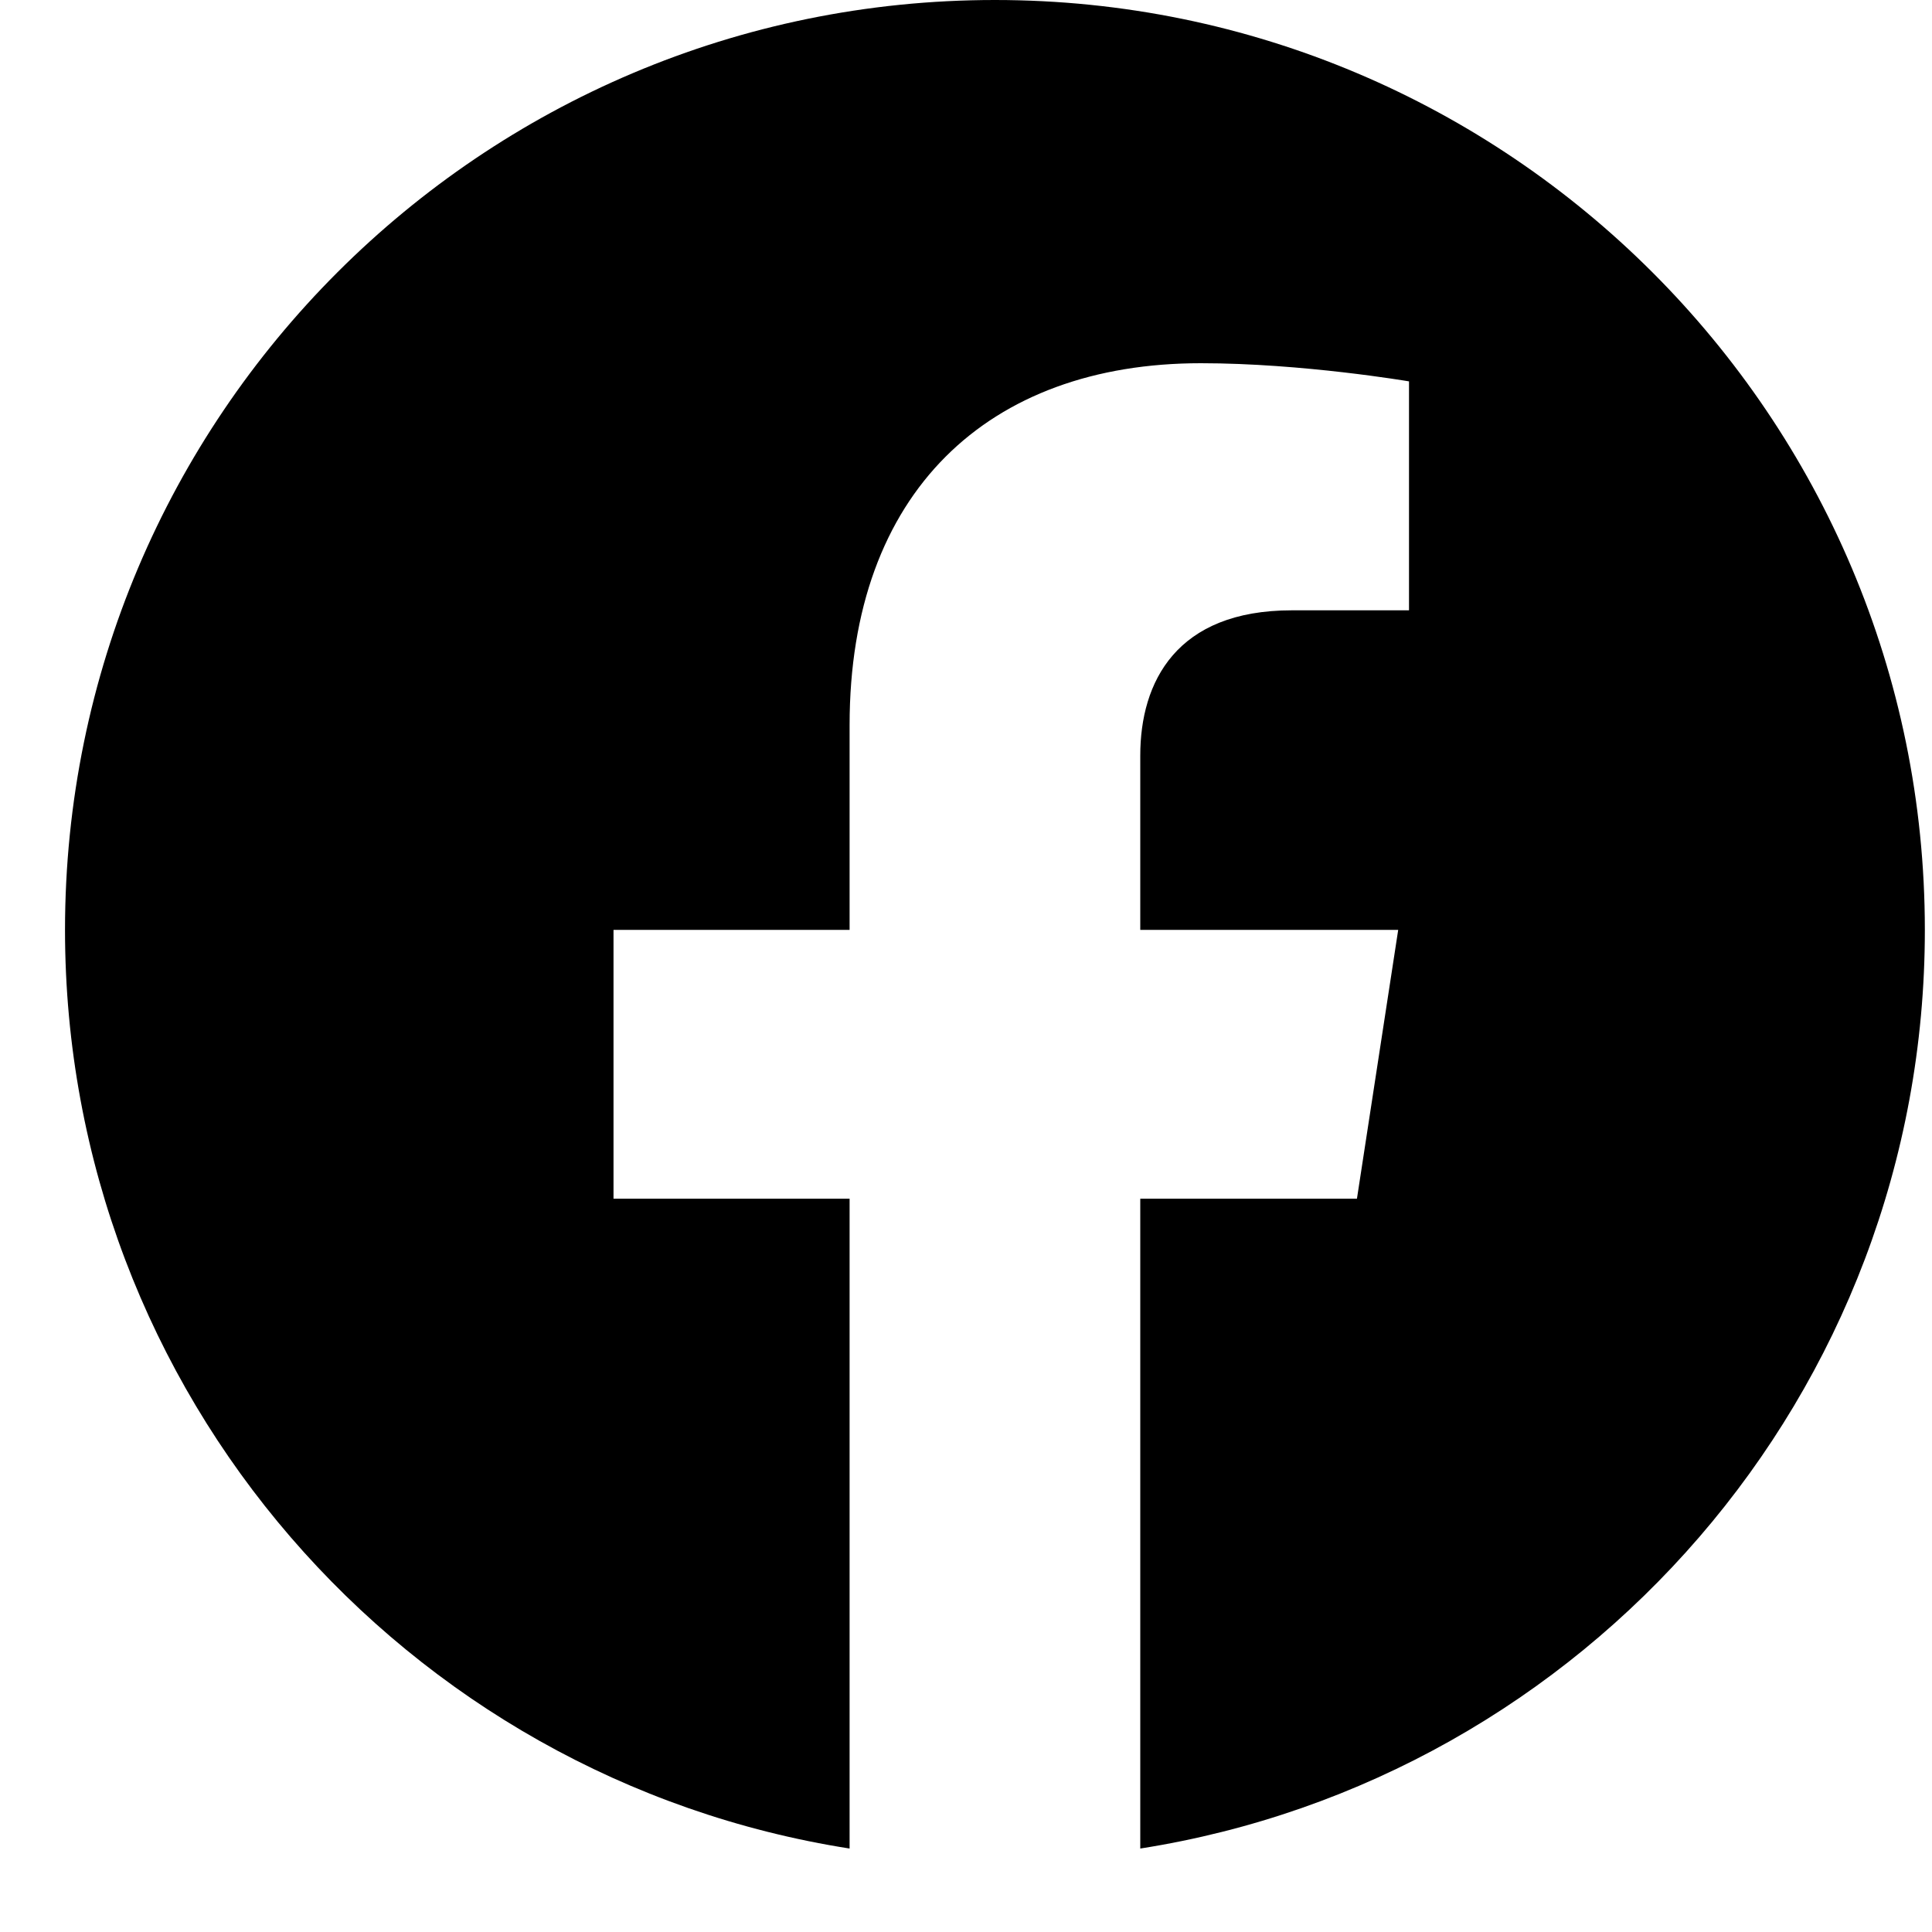 <svg width="20" height="20" viewBox="0 0 20 20" fill="none" xmlns="http://www.w3.org/2000/svg">
<path fill-rule="evenodd" clip-rule="evenodd" d="M10.299 0C15.616 0 19.926 4.31 19.926 9.626C19.926 14.431 16.406 18.413 11.804 19.136V12.409H14.047L14.474 9.627H14.473L14.473 9.626H11.804V7.821C11.804 7.06 12.177 6.318 13.373 6.318H14.586V3.949C14.586 3.949 14.586 3.948 14.586 3.948C14.586 3.948 13.485 3.76 12.431 3.76C10.232 3.76 8.795 5.093 8.795 7.506V9.626H6.351V12.409H6.351V12.409H8.795V19.136C4.193 18.414 0.673 14.431 0.673 9.626C0.673 4.31 4.983 0 10.299 0Z" fill="black"/>
</svg>
